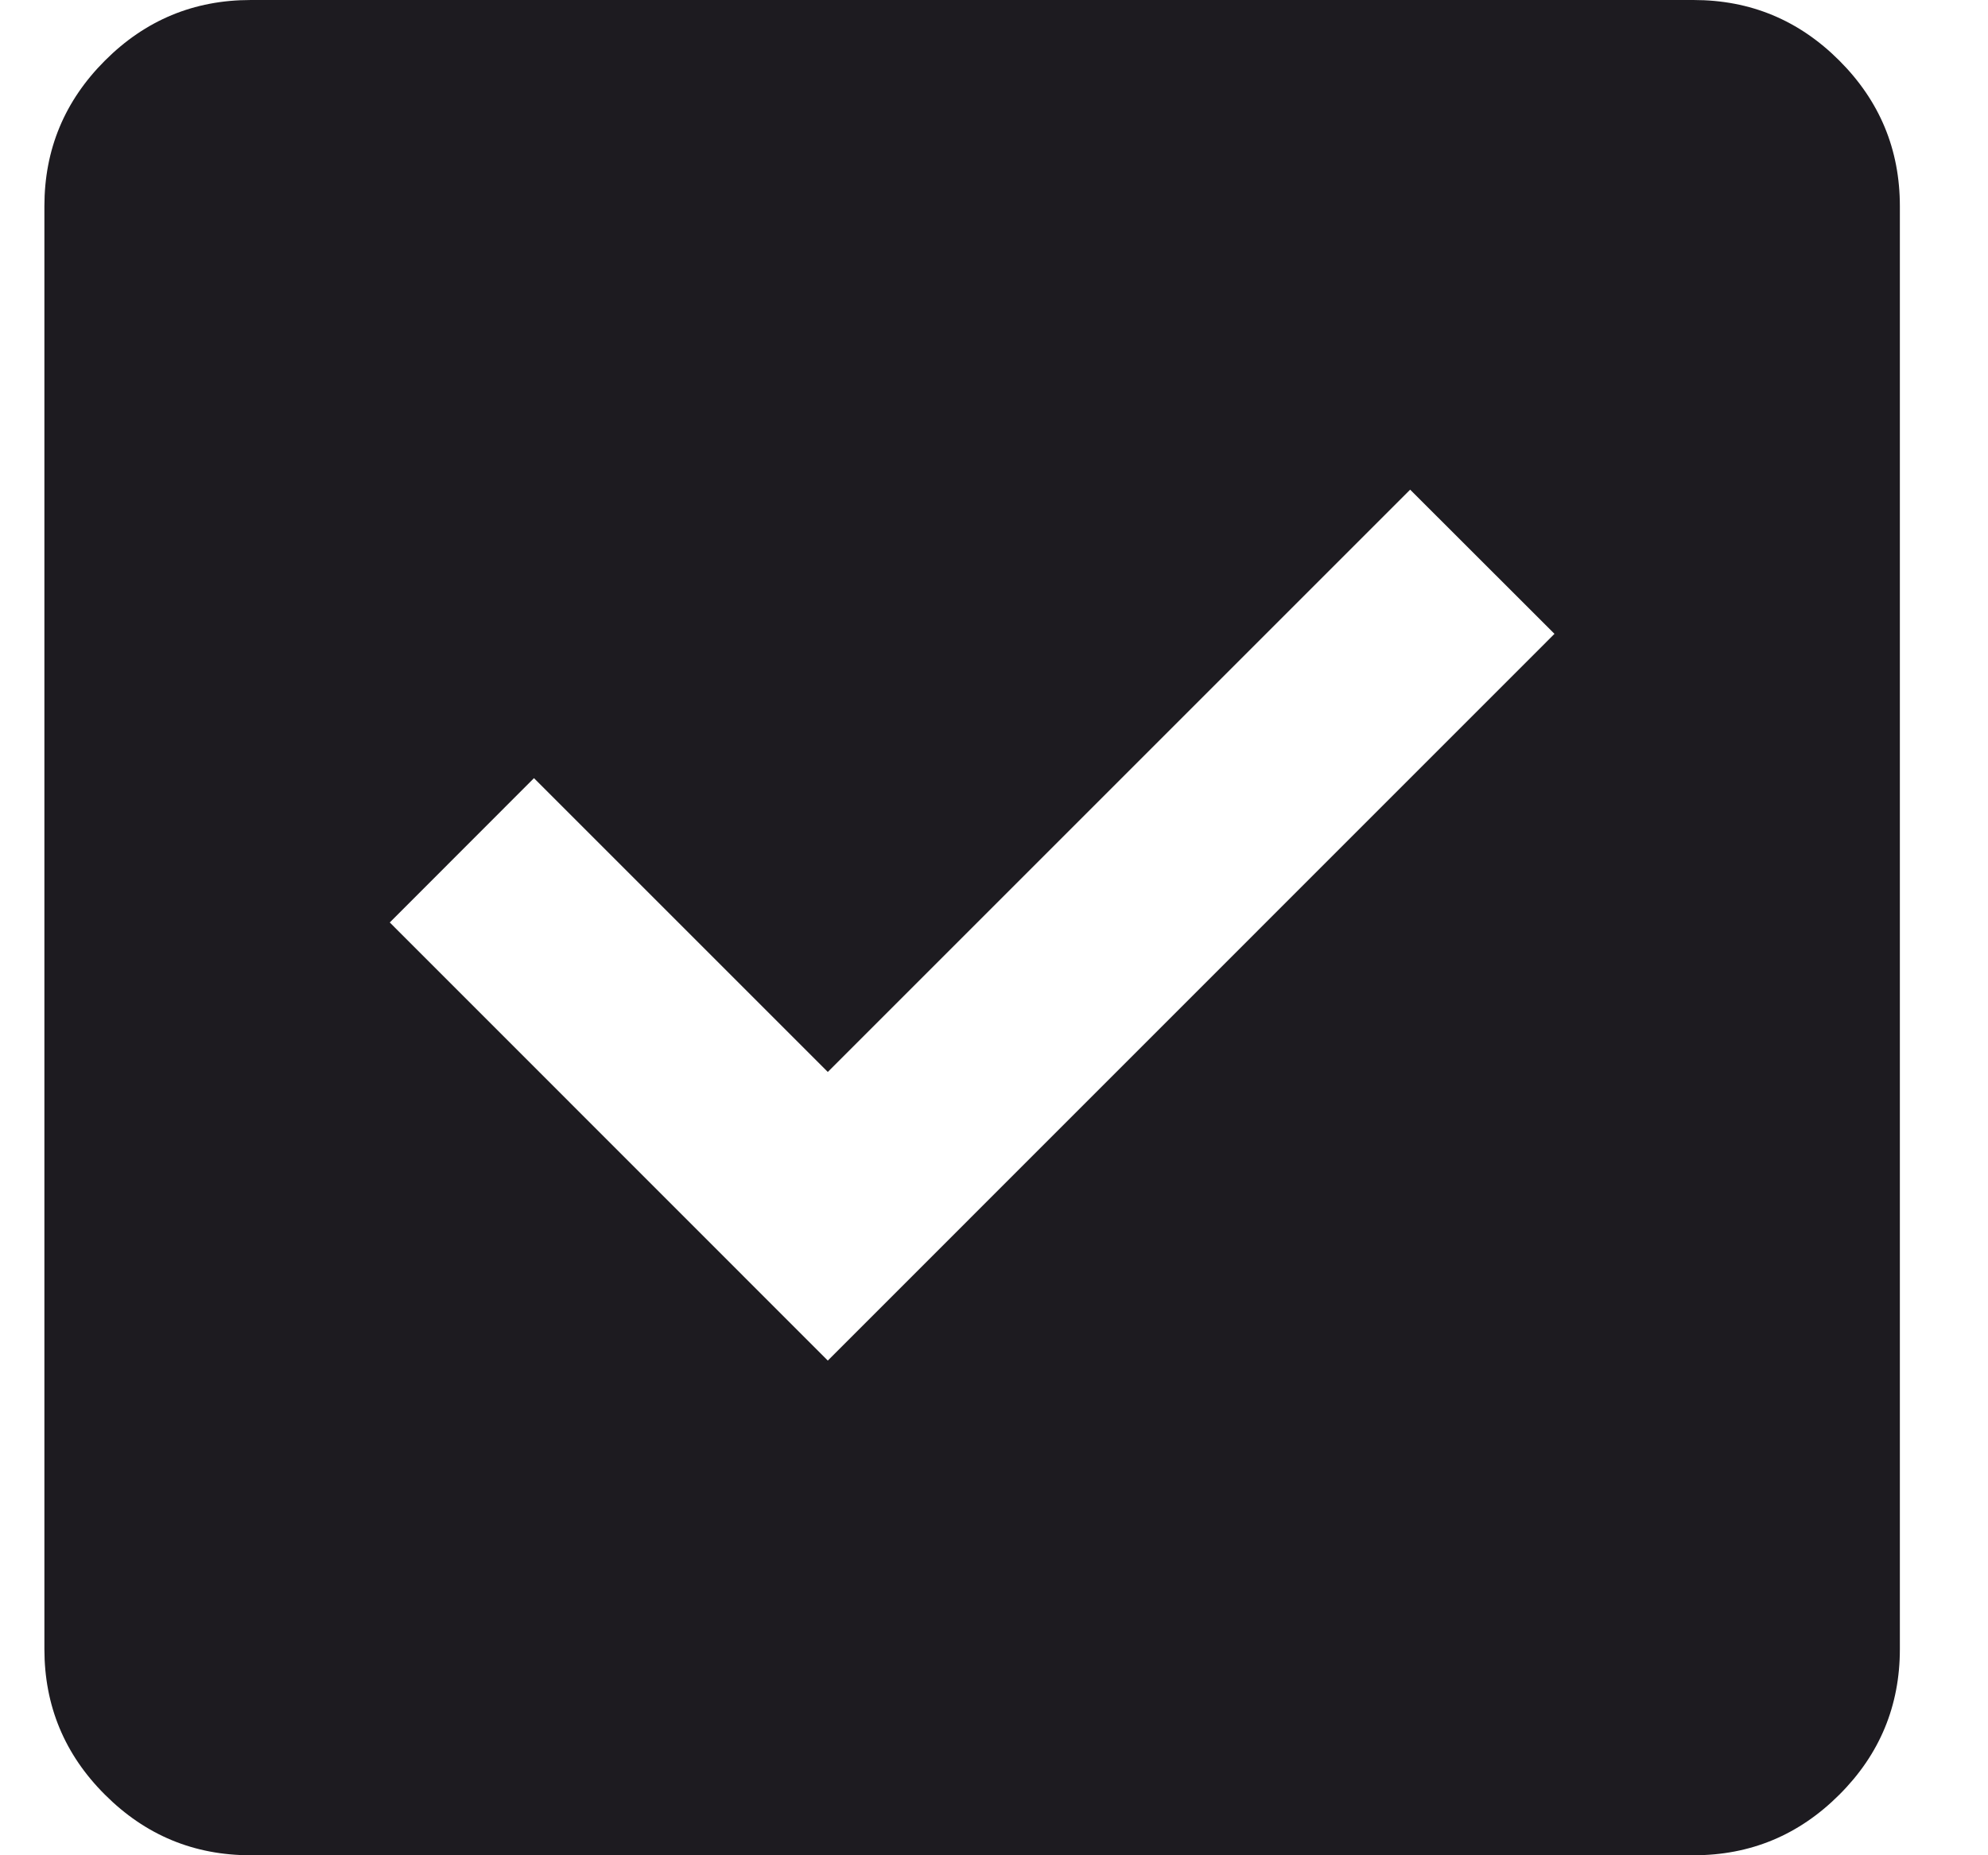 <svg width="15" height="14" viewBox="0 0 15 14" fill="none" xmlns="http://www.w3.org/2000/svg">
<path d="M6.246 10.267L11.729 4.783L10.64 3.695L6.246 8.089L4.029 5.872L2.941 6.961L6.246 10.267ZM1.891 14C1.463 14 1.097 13.848 0.792 13.543C0.487 13.239 0.335 12.872 0.335 12.444V1.556C0.335 1.128 0.487 0.762 0.792 0.457C1.097 0.152 1.463 6.10352e-05 1.891 6.10352e-05H12.779C13.207 6.10352e-05 13.573 0.152 13.878 0.457C14.183 0.762 14.335 1.128 14.335 1.556V12.444C14.335 12.872 14.183 13.239 13.878 13.543C13.573 13.848 13.207 14 12.779 14H1.891Z" fill="#1D1B20"/>
</svg>
